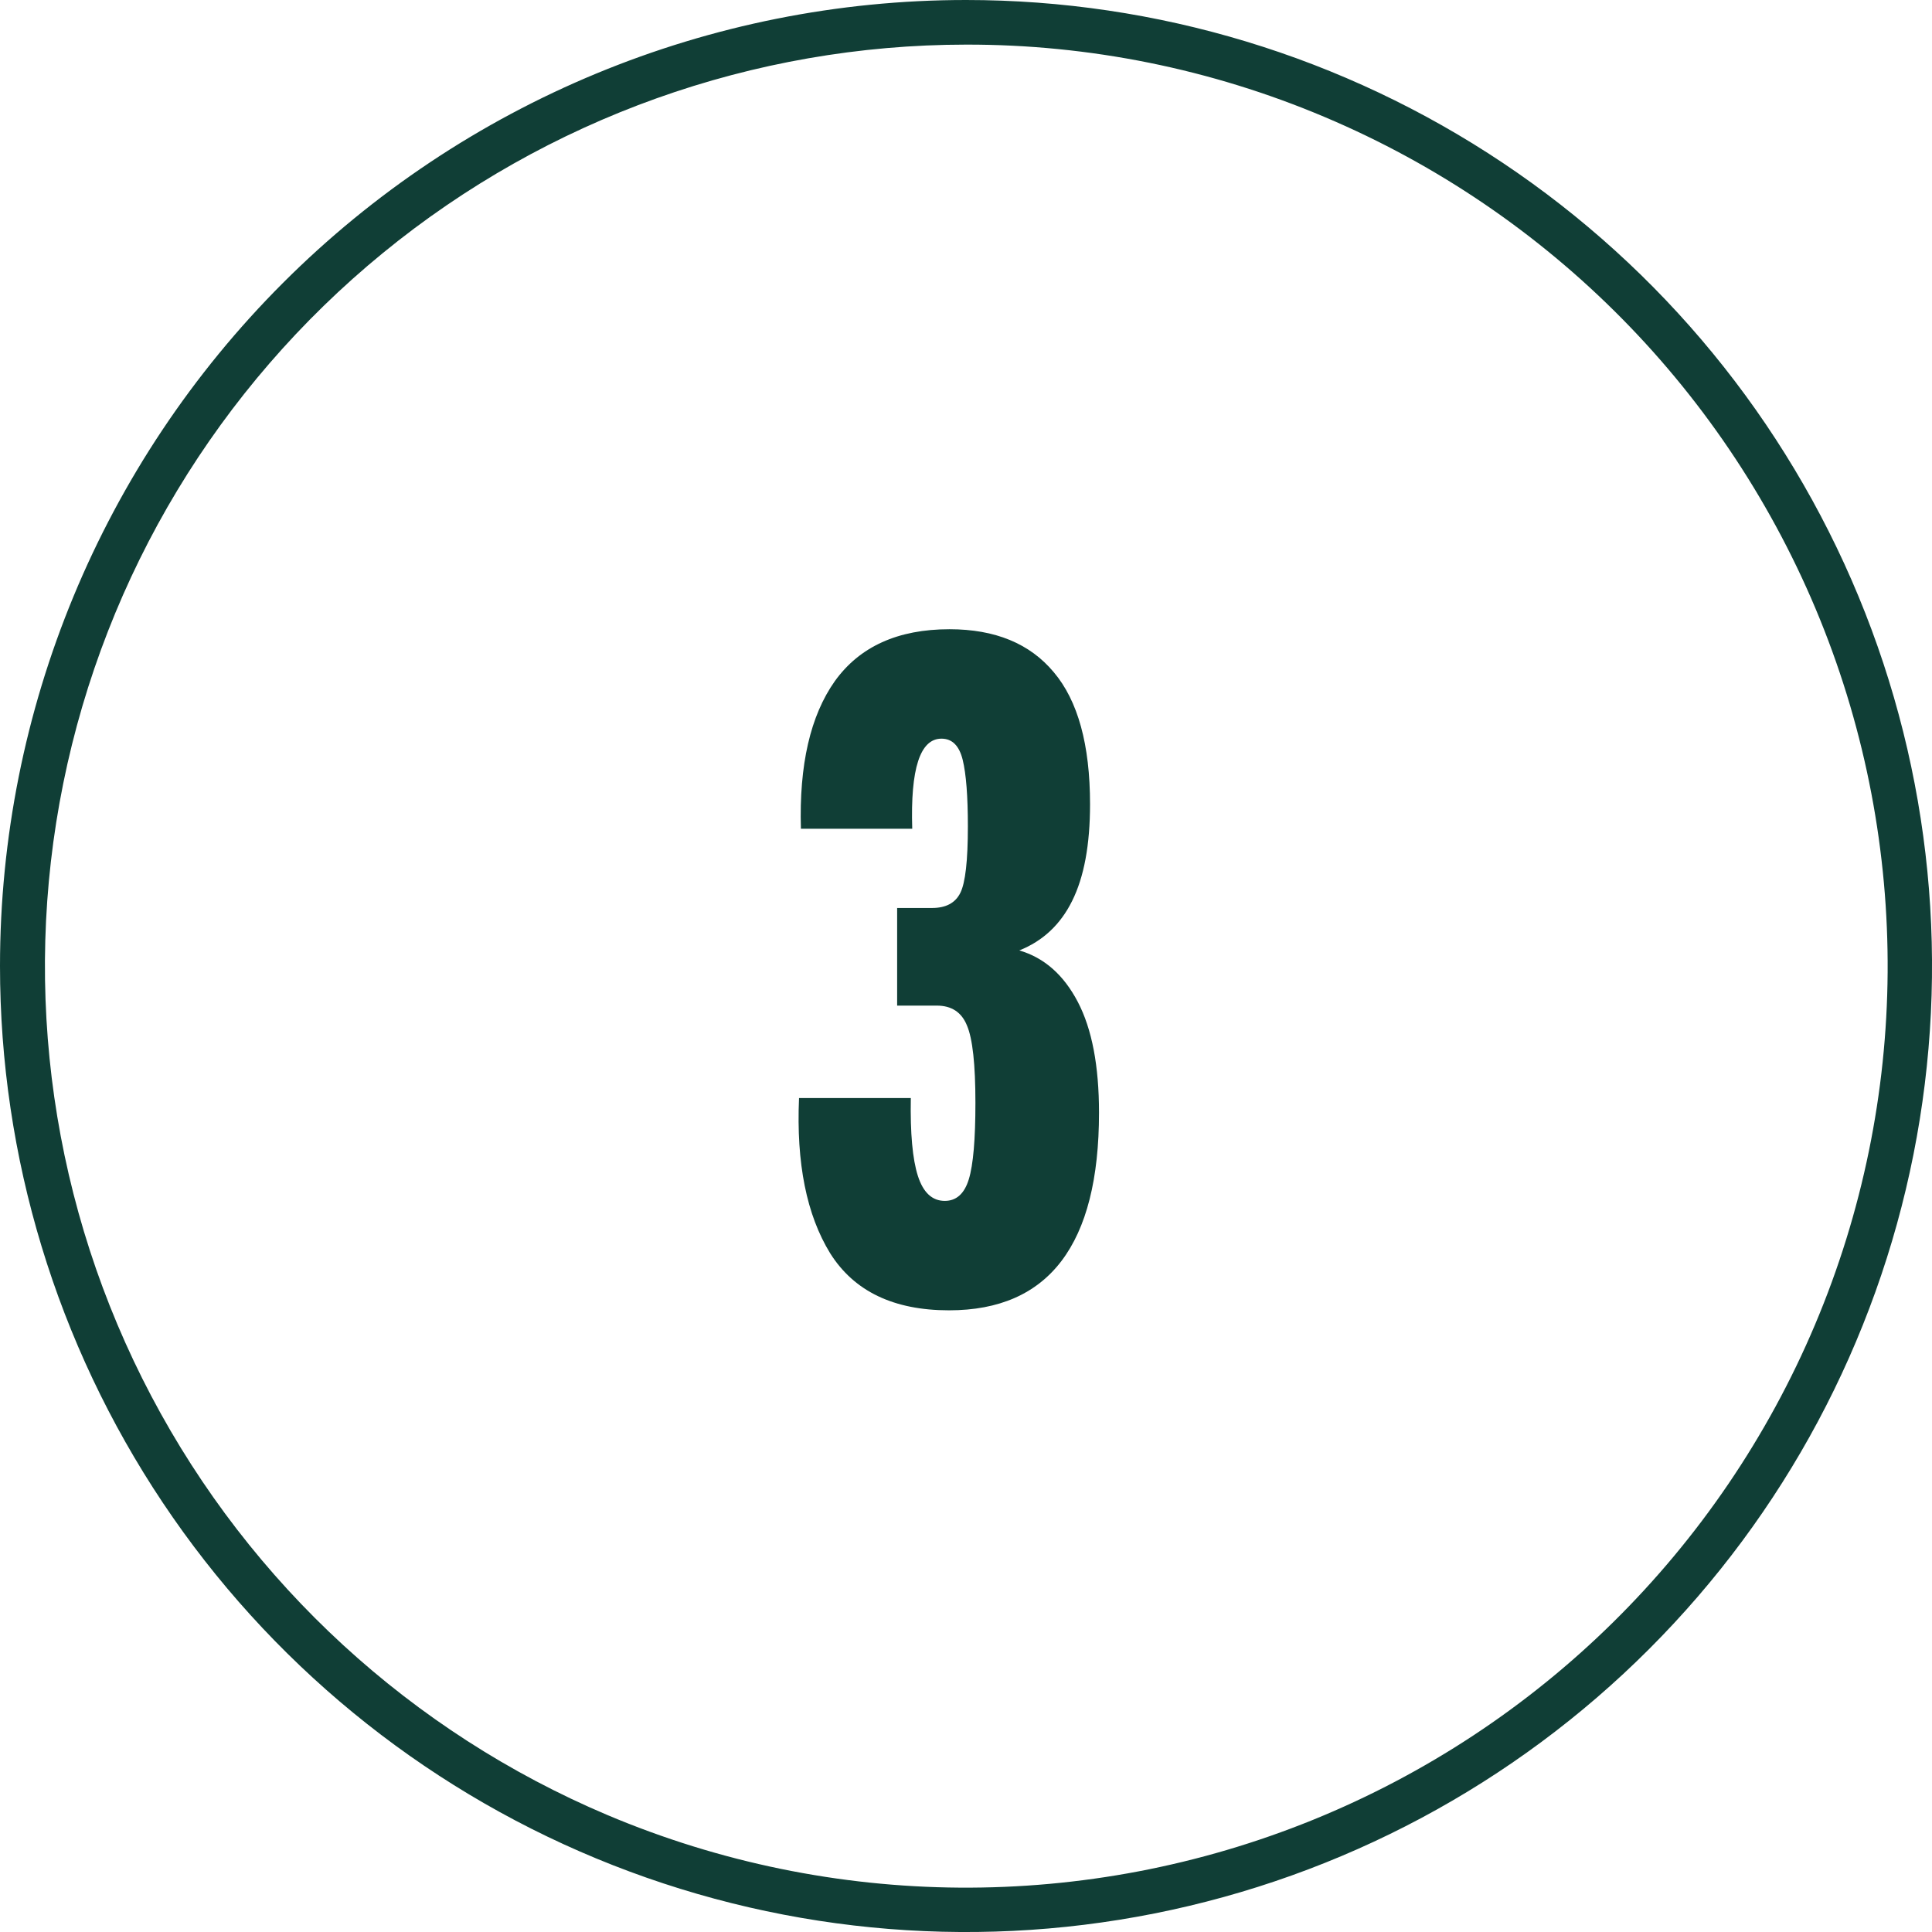 <svg width="64" height="64" viewBox="0 0 64 64" fill="none" xmlns="http://www.w3.org/2000/svg">
<g clip-path="url(#clip0_2493_87797)">
<path d="M32.001 1.478C24.959 1.482 18.135 3.921 12.685 8.38C7.235 12.839 3.494 19.045 2.096 25.947C0.698 32.849 1.729 40.021 5.014 46.25C8.299 52.479 13.635 57.38 20.12 60.125C27.579 63.276 35.984 63.334 43.487 60.288C50.989 57.241 56.974 51.34 60.125 43.881C63.276 36.422 63.334 28.016 60.288 20.514C57.241 13.012 51.34 7.027 43.881 3.876C40.122 2.286 36.081 1.47 32.001 1.478ZM32.001 0C38.33 0 44.517 1.877 49.779 5.393C55.041 8.909 59.143 13.907 61.565 19.754C63.987 25.602 64.621 32.036 63.386 38.243C62.151 44.451 59.104 50.153 54.628 54.628C50.153 59.104 44.451 62.151 38.243 63.386C32.036 64.621 25.602 63.987 19.754 61.565C13.907 59.143 8.909 55.041 5.393 49.779C1.877 44.517 0 38.33 0 32.001C0 23.513 3.371 15.374 9.373 9.373C15.374 3.371 23.513 0 32.001 0Z" fill="#103E36"/>
<path d="M31.438 43.406C29.604 43.406 28.292 42.776 27.5 41.516C26.719 40.245 26.375 38.531 26.469 36.375H30.172C30.151 37.542 30.229 38.401 30.406 38.953C30.583 39.505 30.88 39.781 31.297 39.781C31.682 39.781 31.948 39.542 32.094 39.062C32.24 38.583 32.312 37.74 32.312 36.531C32.312 35.26 32.219 34.406 32.031 33.969C31.854 33.531 31.521 33.312 31.031 33.312H29.719V30.078H30.875C31.333 30.078 31.646 29.912 31.812 29.578C31.979 29.245 32.062 28.51 32.062 27.375C32.062 26.375 32.005 25.641 31.891 25.172C31.776 24.703 31.542 24.469 31.188 24.469C30.479 24.469 30.156 25.463 30.219 27.453H26.531C26.469 25.338 26.844 23.708 27.656 22.562C28.479 21.417 29.745 20.844 31.453 20.844C32.964 20.844 34.115 21.318 34.906 22.266C35.708 23.213 36.109 24.672 36.109 26.641C36.109 27.984 35.911 29.052 35.516 29.844C35.13 30.625 34.547 31.172 33.766 31.484C34.589 31.724 35.234 32.292 35.703 33.188C36.172 34.083 36.406 35.307 36.406 36.859C36.406 41.224 34.75 43.406 31.438 43.406Z" fill="#103E36"/>
</g>
<defs>
<clipPath id="clip0_2493_87797">
<rect width="64" height="64" fill="white"/>
</clipPath>
</defs>
</svg>
